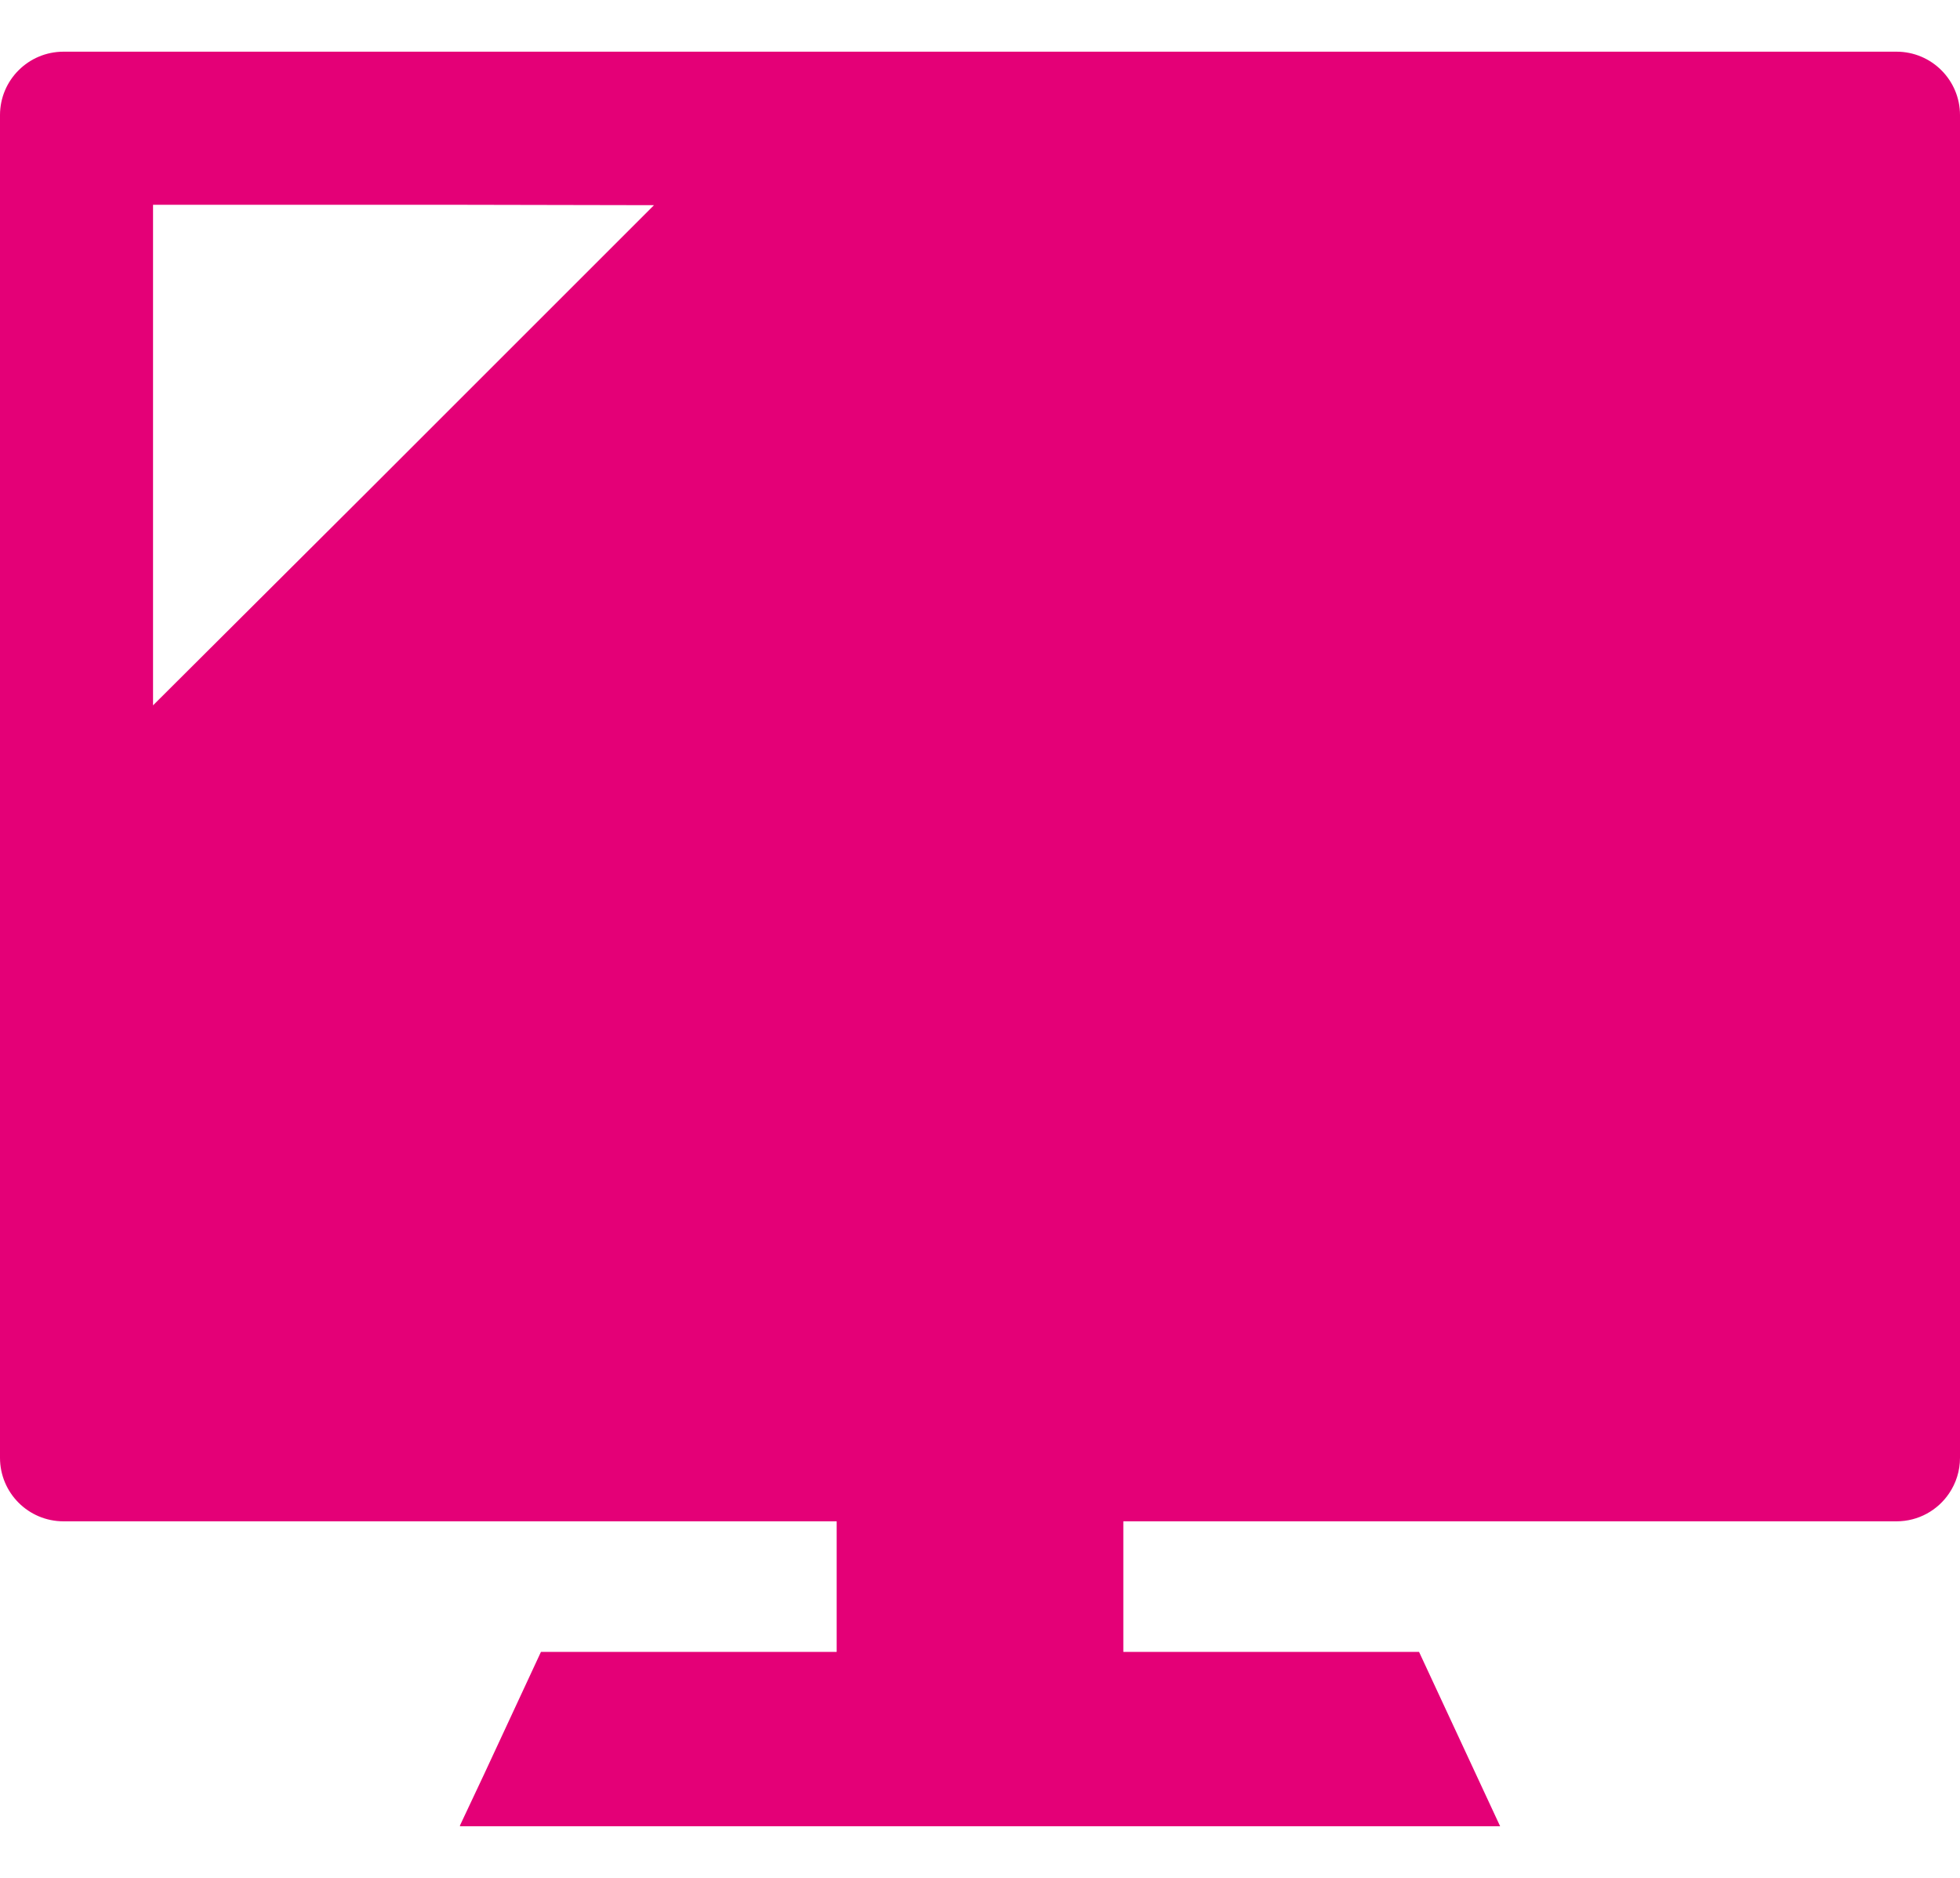 <svg width="24" height="23" viewBox="0 0 24 23" fill="none" xmlns="http://www.w3.org/2000/svg">
<path d="M22.125 0.633H1.875H0.778C0.348 0.633 0 0.981 0 1.41V2.508V17.855C0 18.285 0.348 18.633 0.778 18.633H10.245V20.232H6.624L5.929 21.728L5.631 22.361H5.635L5.631 22.368H18.369L17.376 20.232H13.759H13.755V18.633H23.223C23.491 18.633 23.728 18.497 23.867 18.29C23.951 18.166 24 18.016 24 17.855V2.508V1.41C24 0.981 23.652 0.633 23.223 0.633H22.125ZM4.422 6.099L1.874 8.639V2.508H5.481L8.008 2.513L4.422 6.099Z" fill="#E40077"/>
</svg>
